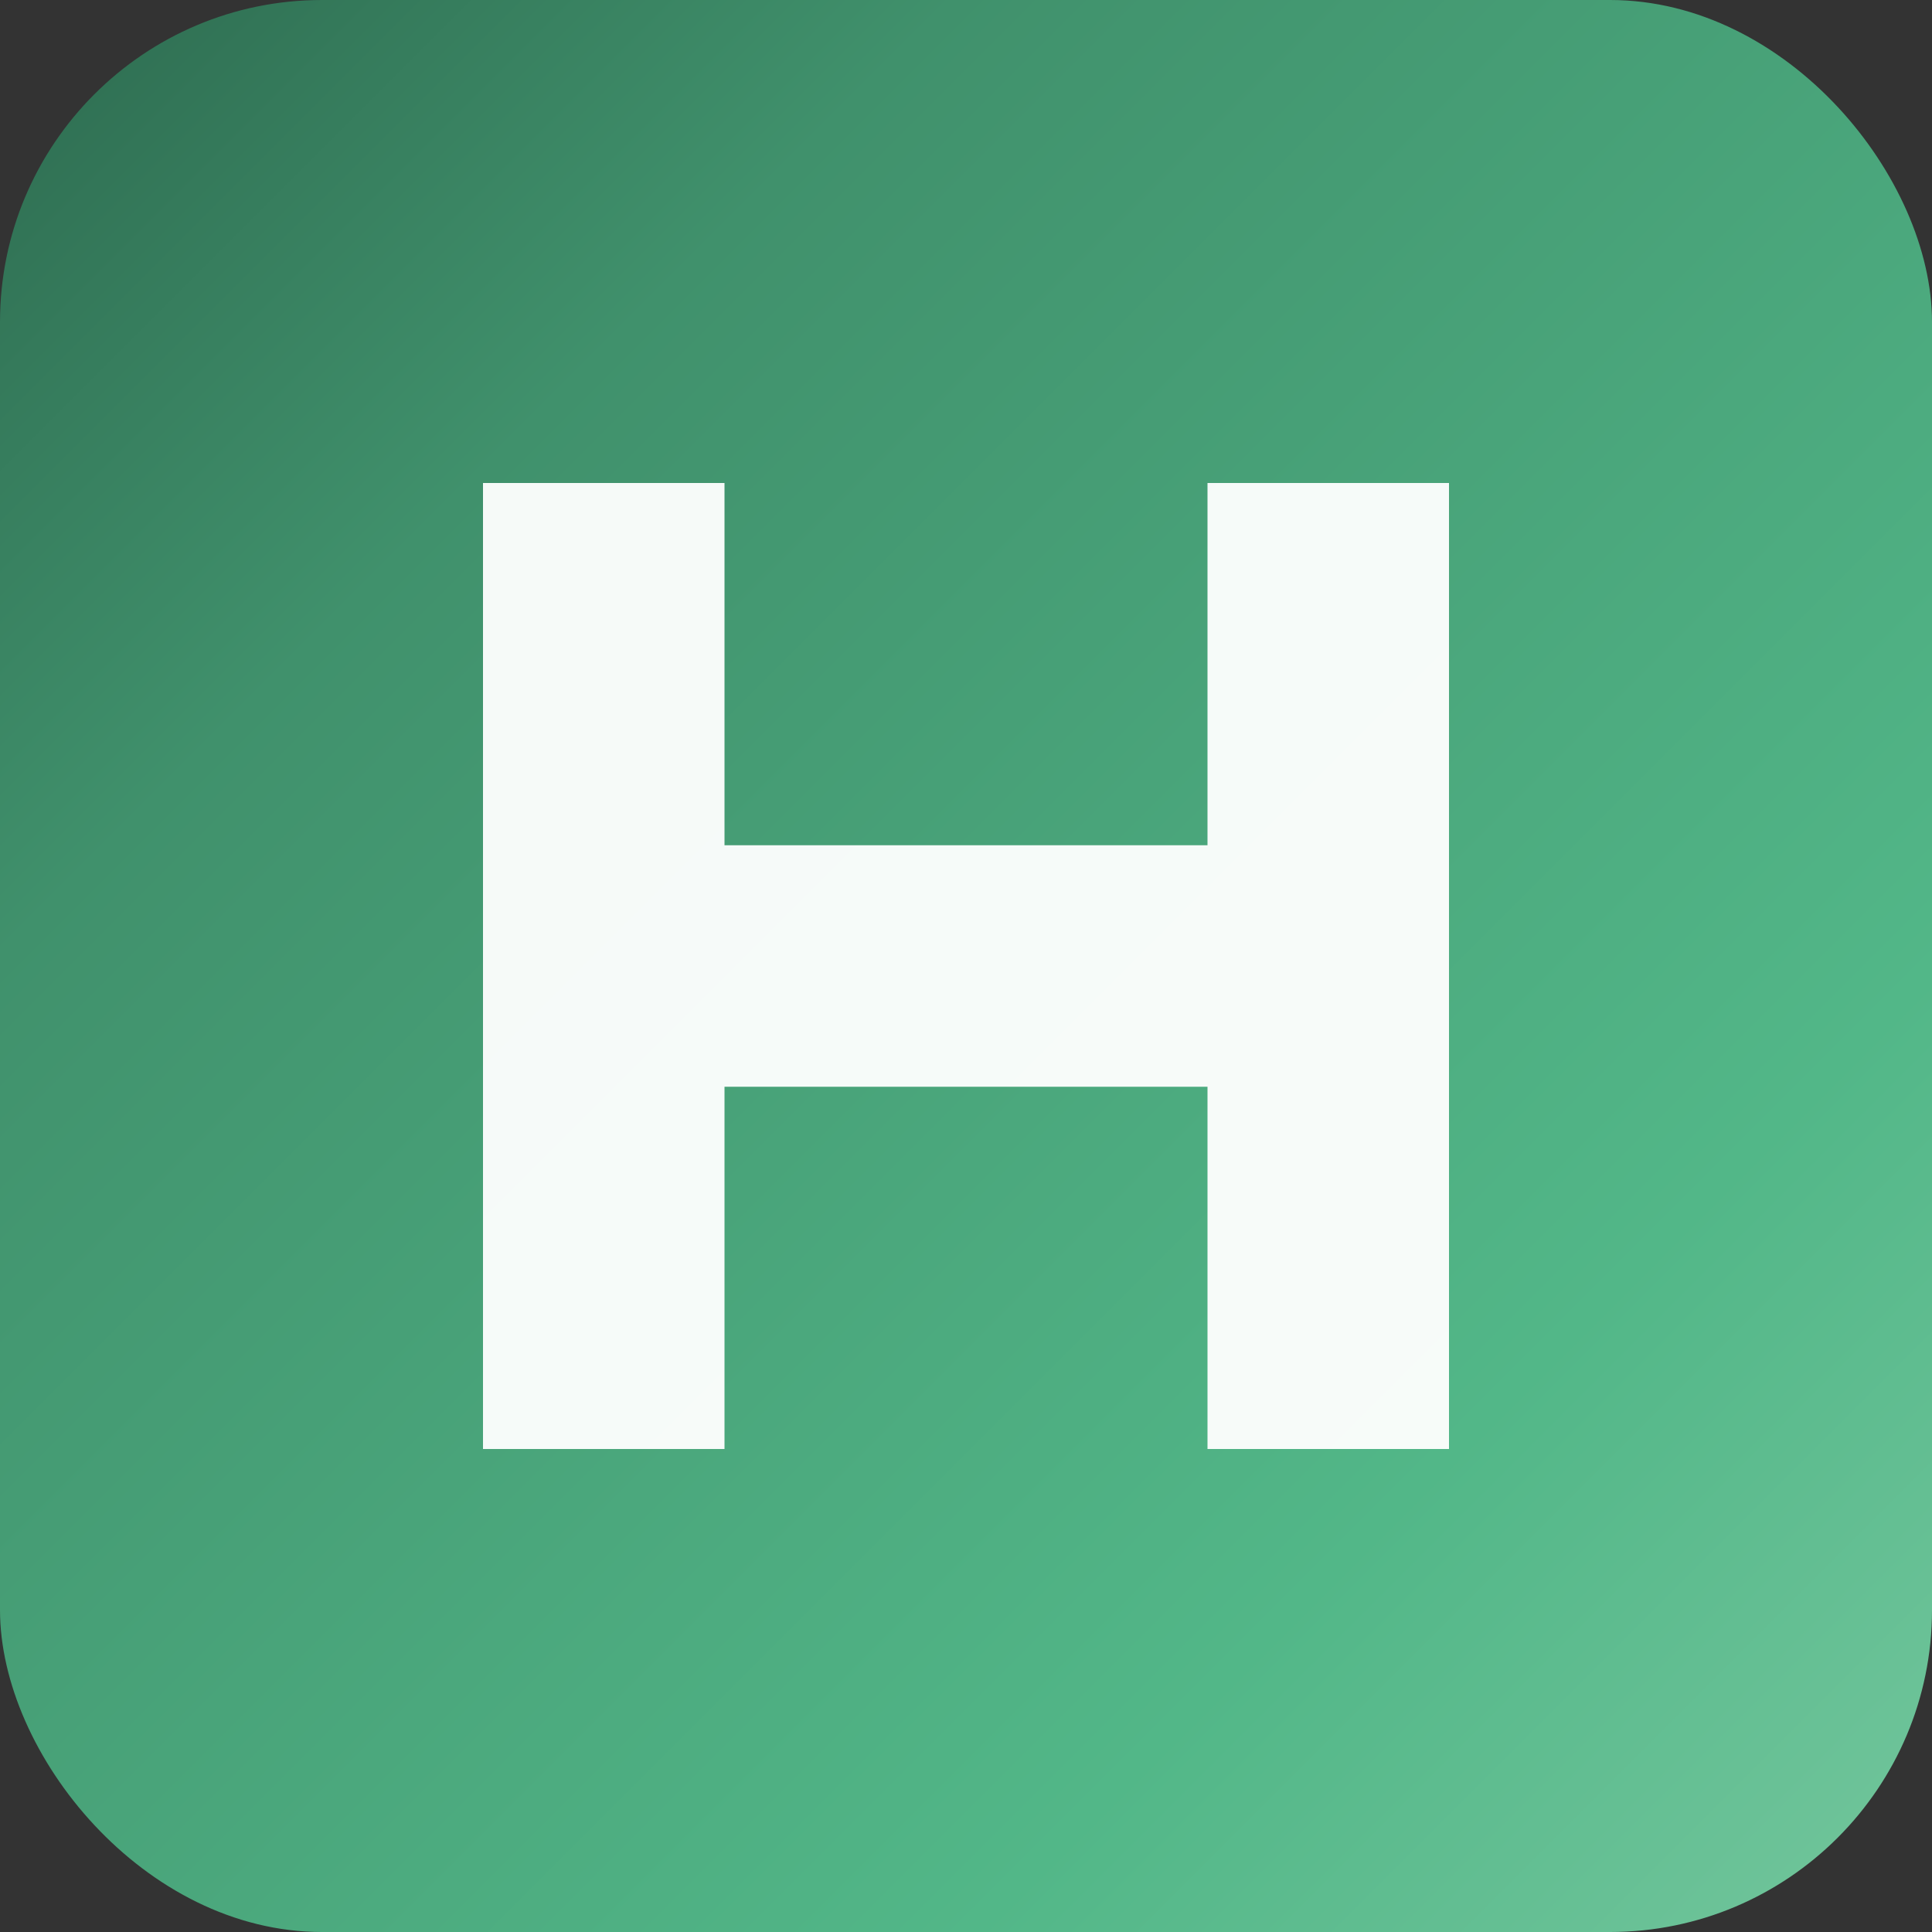 <svg xmlns="http://www.w3.org/2000/svg" viewBox="0 0 192 192">
  <rect x="0" y="0" width="192" height="192" fill="#333333" stroke="none"/>
  <defs>
    <linearGradient id="bgGradient" x1="0%" y1="0%" x2="100%" y2="100%">
      <stop offset="0%" style="stop-color:#2d6a4f;stop-opacity:1" />
      <stop offset="25%" style="stop-color:#40916c;stop-opacity:1" />
      <stop offset="75%" style="stop-color:#52b788;stop-opacity:1" />
      <stop offset="100%" style="stop-color:#74c69d;stop-opacity:1" />
    </linearGradient>
  </defs>
  <rect width="192" height="192" rx="32" fill="url(#bgGradient)"/>
  <path d="M 48 48 L 48 144 L 72 144 L 72 108 L 120 108 L 120 144 L 144 144 L 144 48 L 120 48 L 120 84 L 72 84 L 72 48 Z" fill="white" opacity="0.95"/>
</svg>